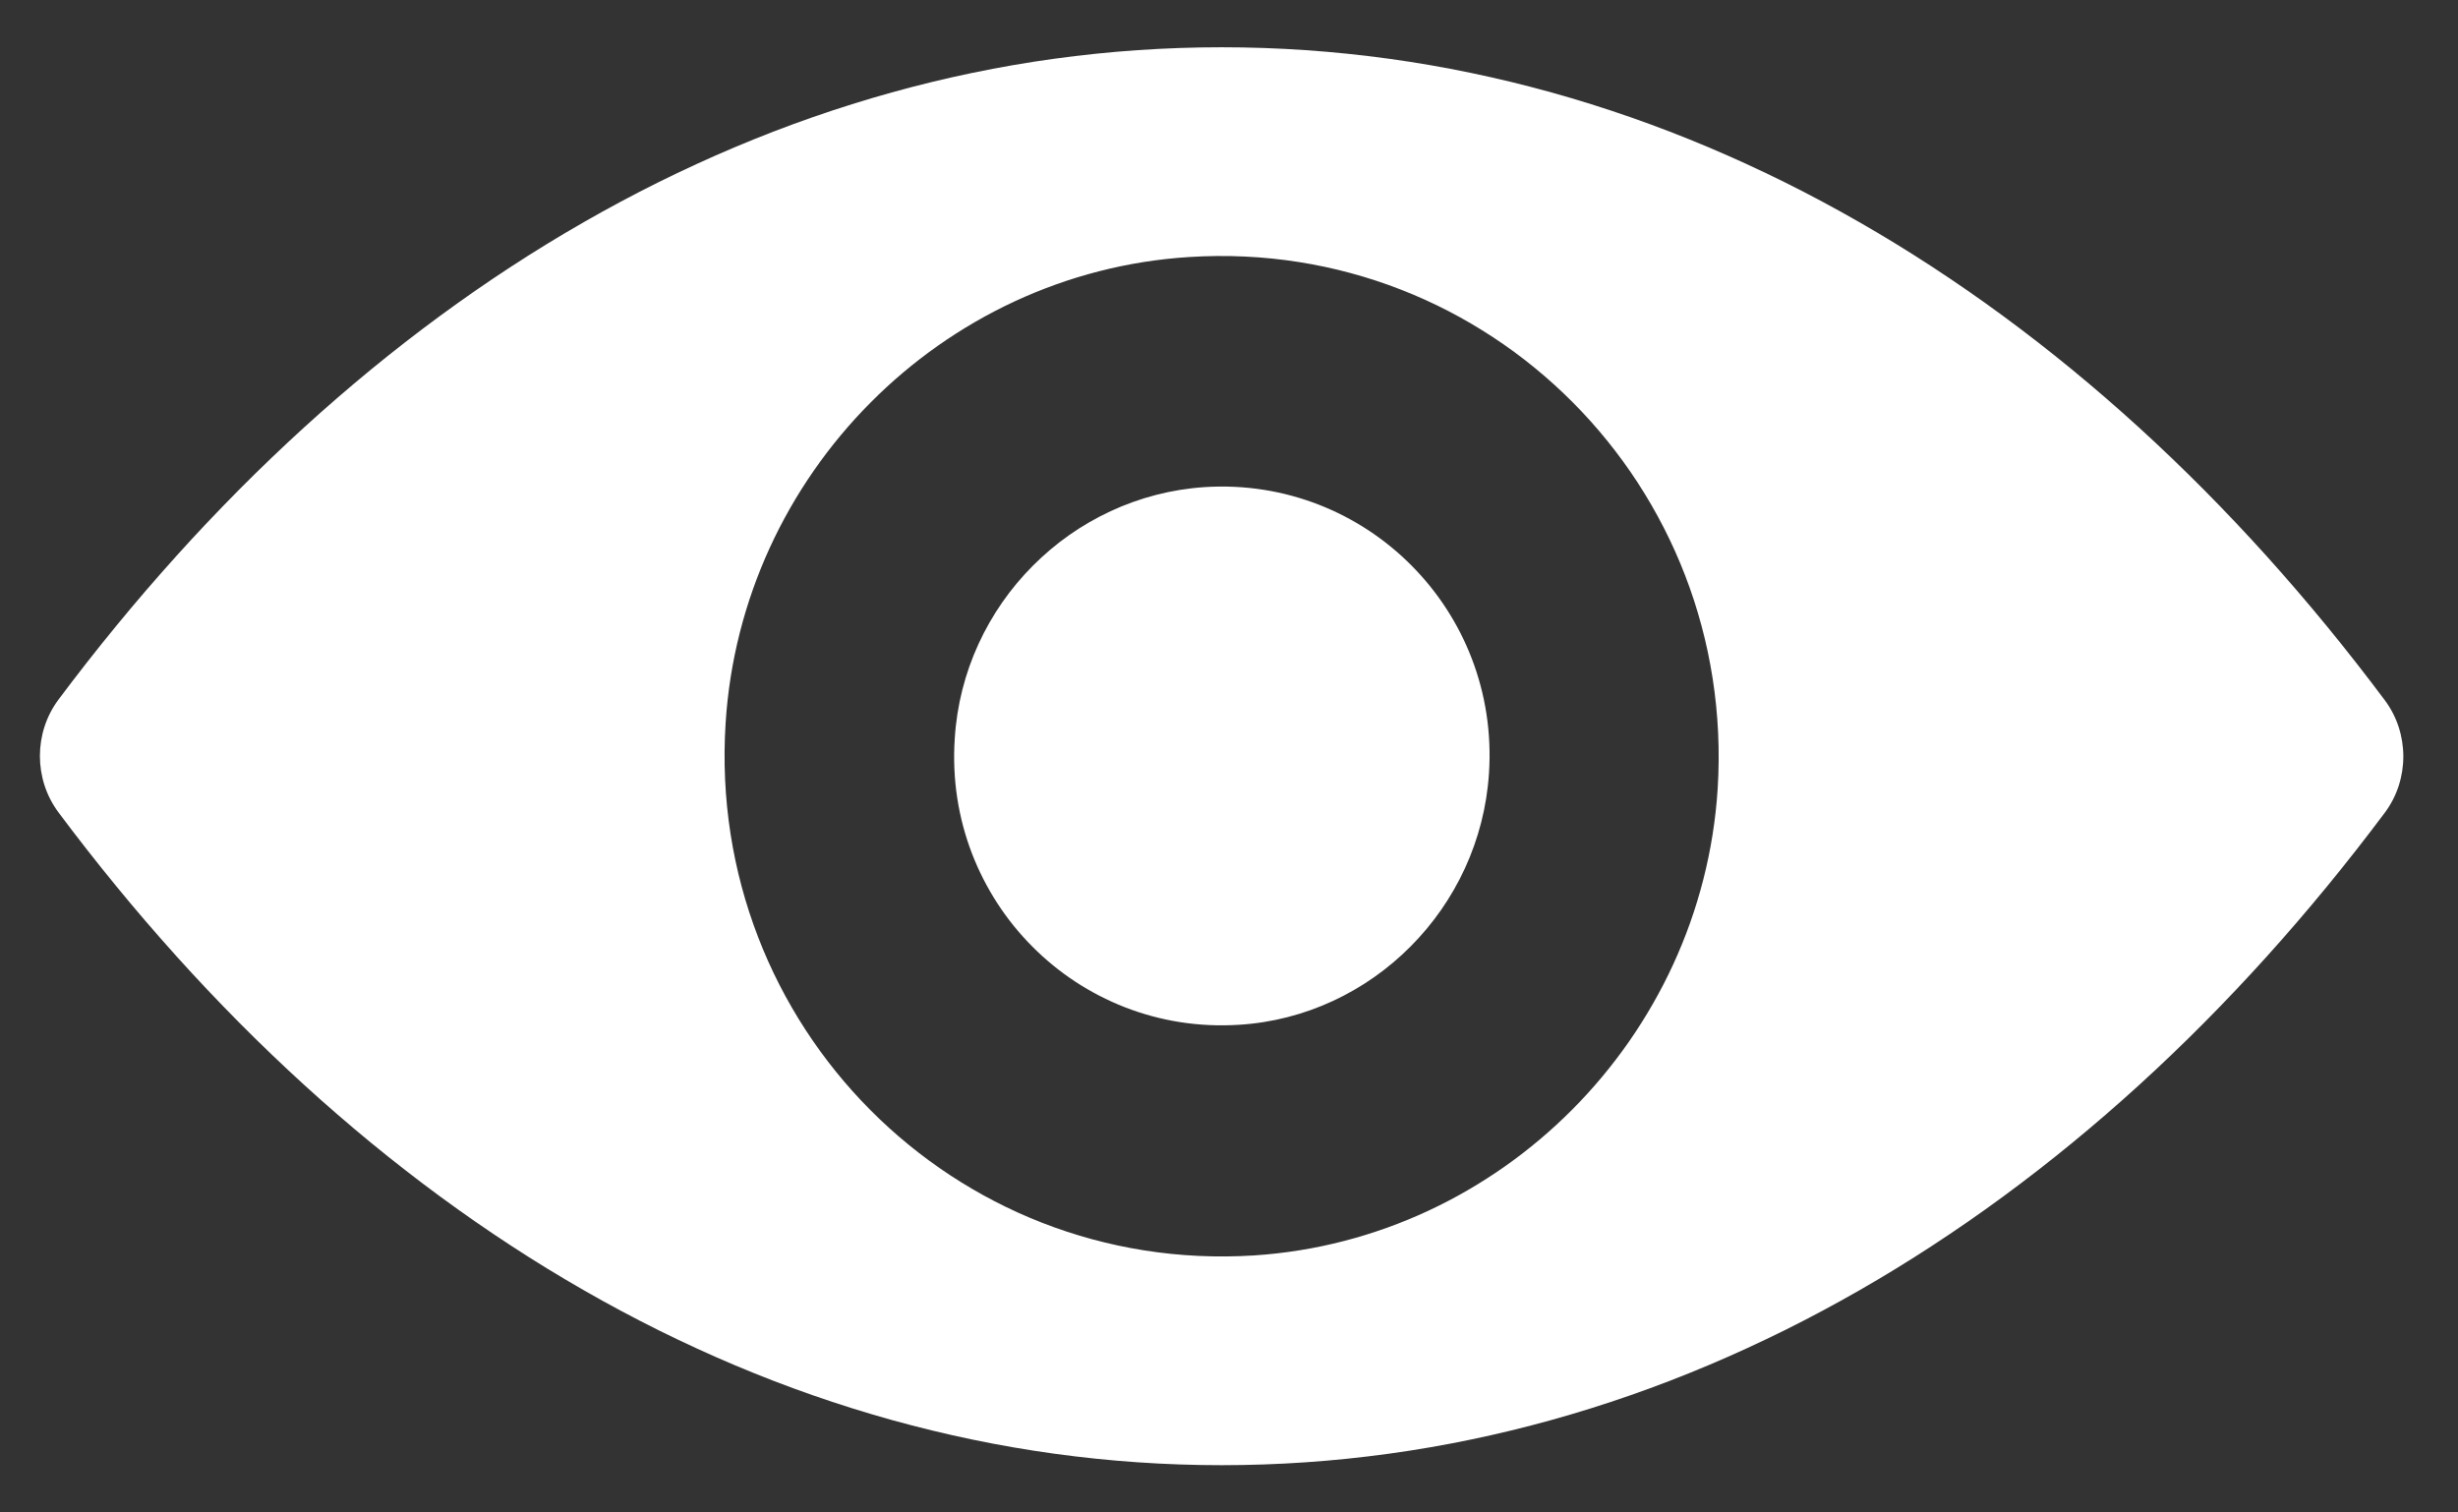 <?xml version="1.0" encoding="UTF-8"?> <svg xmlns="http://www.w3.org/2000/svg" width="26" height="16" viewBox="0 0 26 16" fill="none"><rect x="0" y="0" width="26" height="16" fill="#333333" stroke="none"/><path d="M12.922 0.5C8.145 0.5 3.814 3.13 0.617 7.403C0.357 7.753 0.357 8.242 0.617 8.592C3.814 12.87 8.145 15.5 12.922 15.5C17.698 15.5 22.03 12.87 25.226 8.597C25.487 8.247 25.487 7.758 25.226 7.408C22.03 3.13 17.698 0.5 12.922 0.5ZM13.264 13.281C10.094 13.482 7.475 10.852 7.675 7.655C7.839 5.02 9.961 2.883 12.579 2.719C15.75 2.518 18.368 5.148 18.169 8.345C18 10.975 15.878 13.111 13.264 13.281ZM13.106 10.841C11.398 10.95 9.986 9.534 10.099 7.815C10.186 6.394 11.331 5.246 12.743 5.153C14.451 5.045 15.863 6.461 15.75 8.18C15.658 9.606 14.512 10.754 13.106 10.841Z" fill="white"></path></svg> 